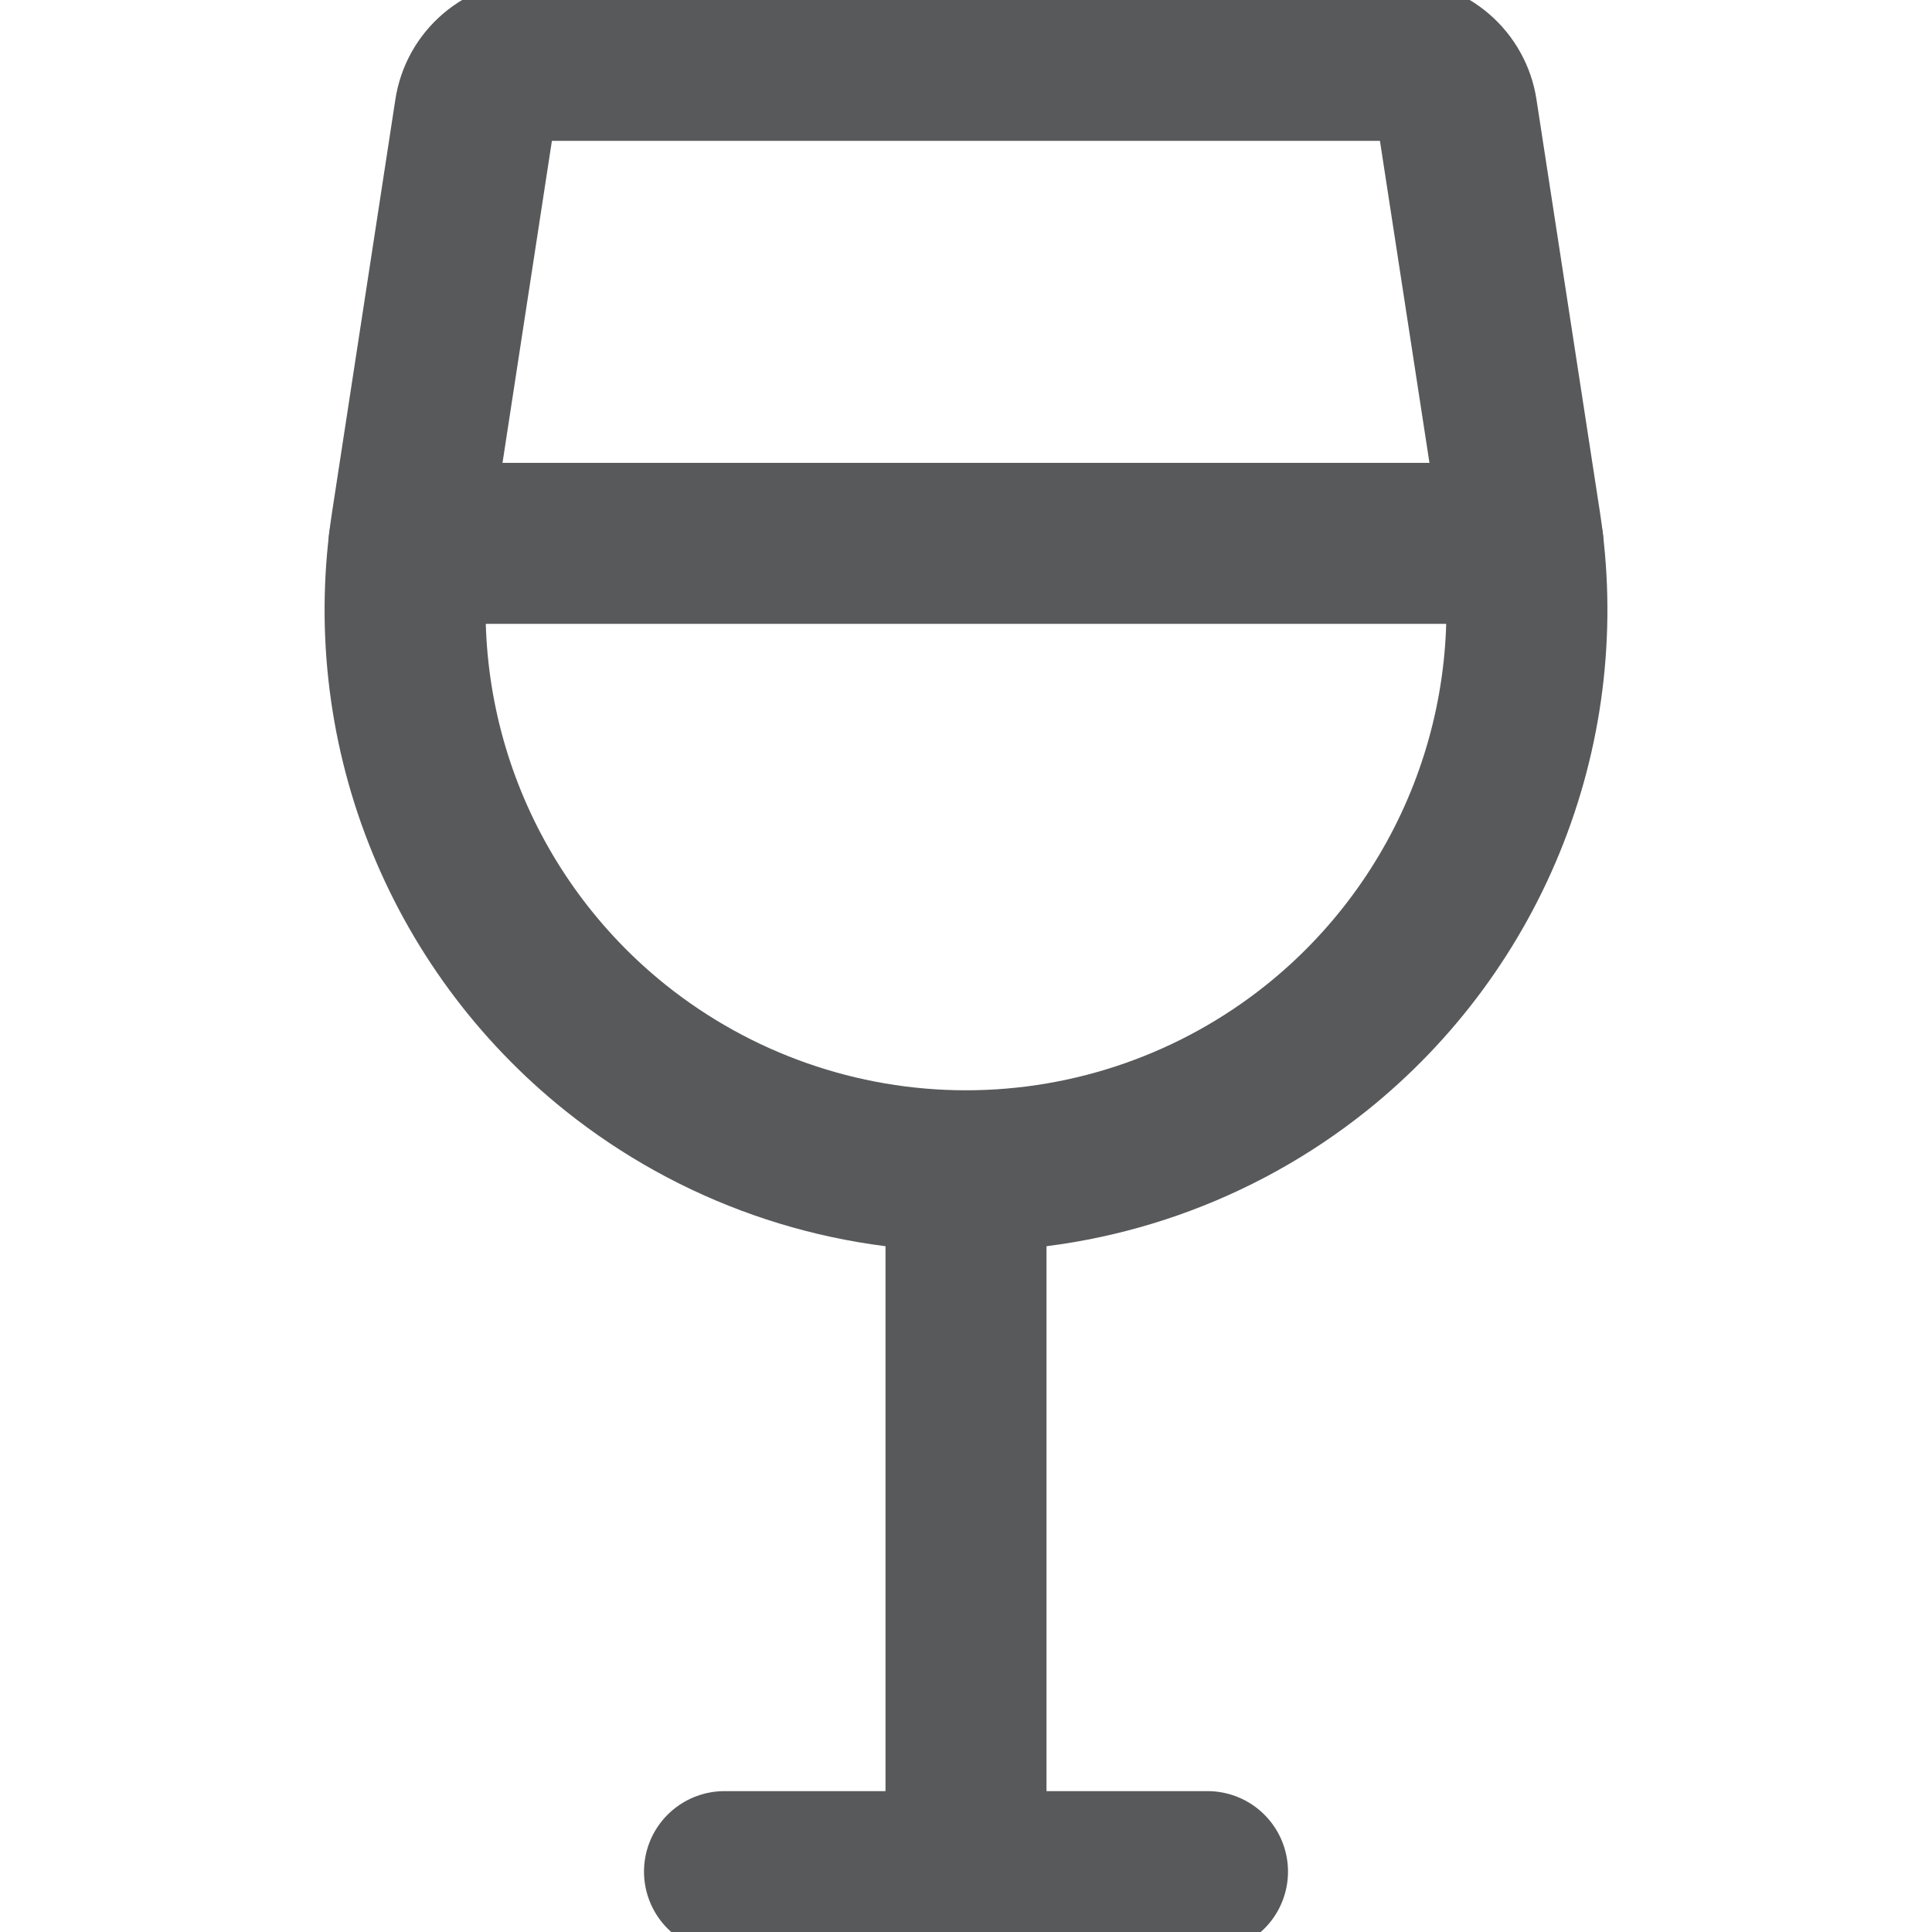 <svg width="24" height="24" viewBox="0 0 24 24" fill="none" xmlns="http://www.w3.org/2000/svg">
<g clip-path="url(#clip0_543_134)">
<path d="M9 23.25H15" stroke="#58595B" stroke-width="2" stroke-linecap="round" stroke-linejoin="round"/>
<path d="M12 23.25V14.561" stroke="#58595B" stroke-width="2" stroke-linecap="round" stroke-linejoin="round"/>
<path d="M18.887 6.517C19.073 7.728 18.937 8.966 18.492 10.107C18.047 11.248 17.309 12.252 16.353 13.017C15.118 14.005 13.582 14.544 12 14.544C10.418 14.544 8.883 14.005 7.647 13.017C6.691 12.252 5.953 11.248 5.508 10.107C5.063 8.966 4.927 7.728 5.113 6.517L5.9 1.386C5.927 1.209 6.017 1.047 6.154 0.93C6.29 0.814 6.464 0.75 6.643 0.75H17.357C17.536 0.75 17.709 0.814 17.845 0.931C17.981 1.048 18.071 1.209 18.098 1.386L18.887 6.517Z" stroke="#58595B" stroke-width="2" stroke-linecap="round" stroke-linejoin="round"/>
<path d="M5.081 6.75H18.919" stroke="#58595B" stroke-width="2" stroke-linecap="round" stroke-linejoin="round"/>
</g>
<defs>
<clipPath id="clip0_543_134">
<rect width="24" height="24" fill="white"/>
</clipPath>
</defs>
</svg>
